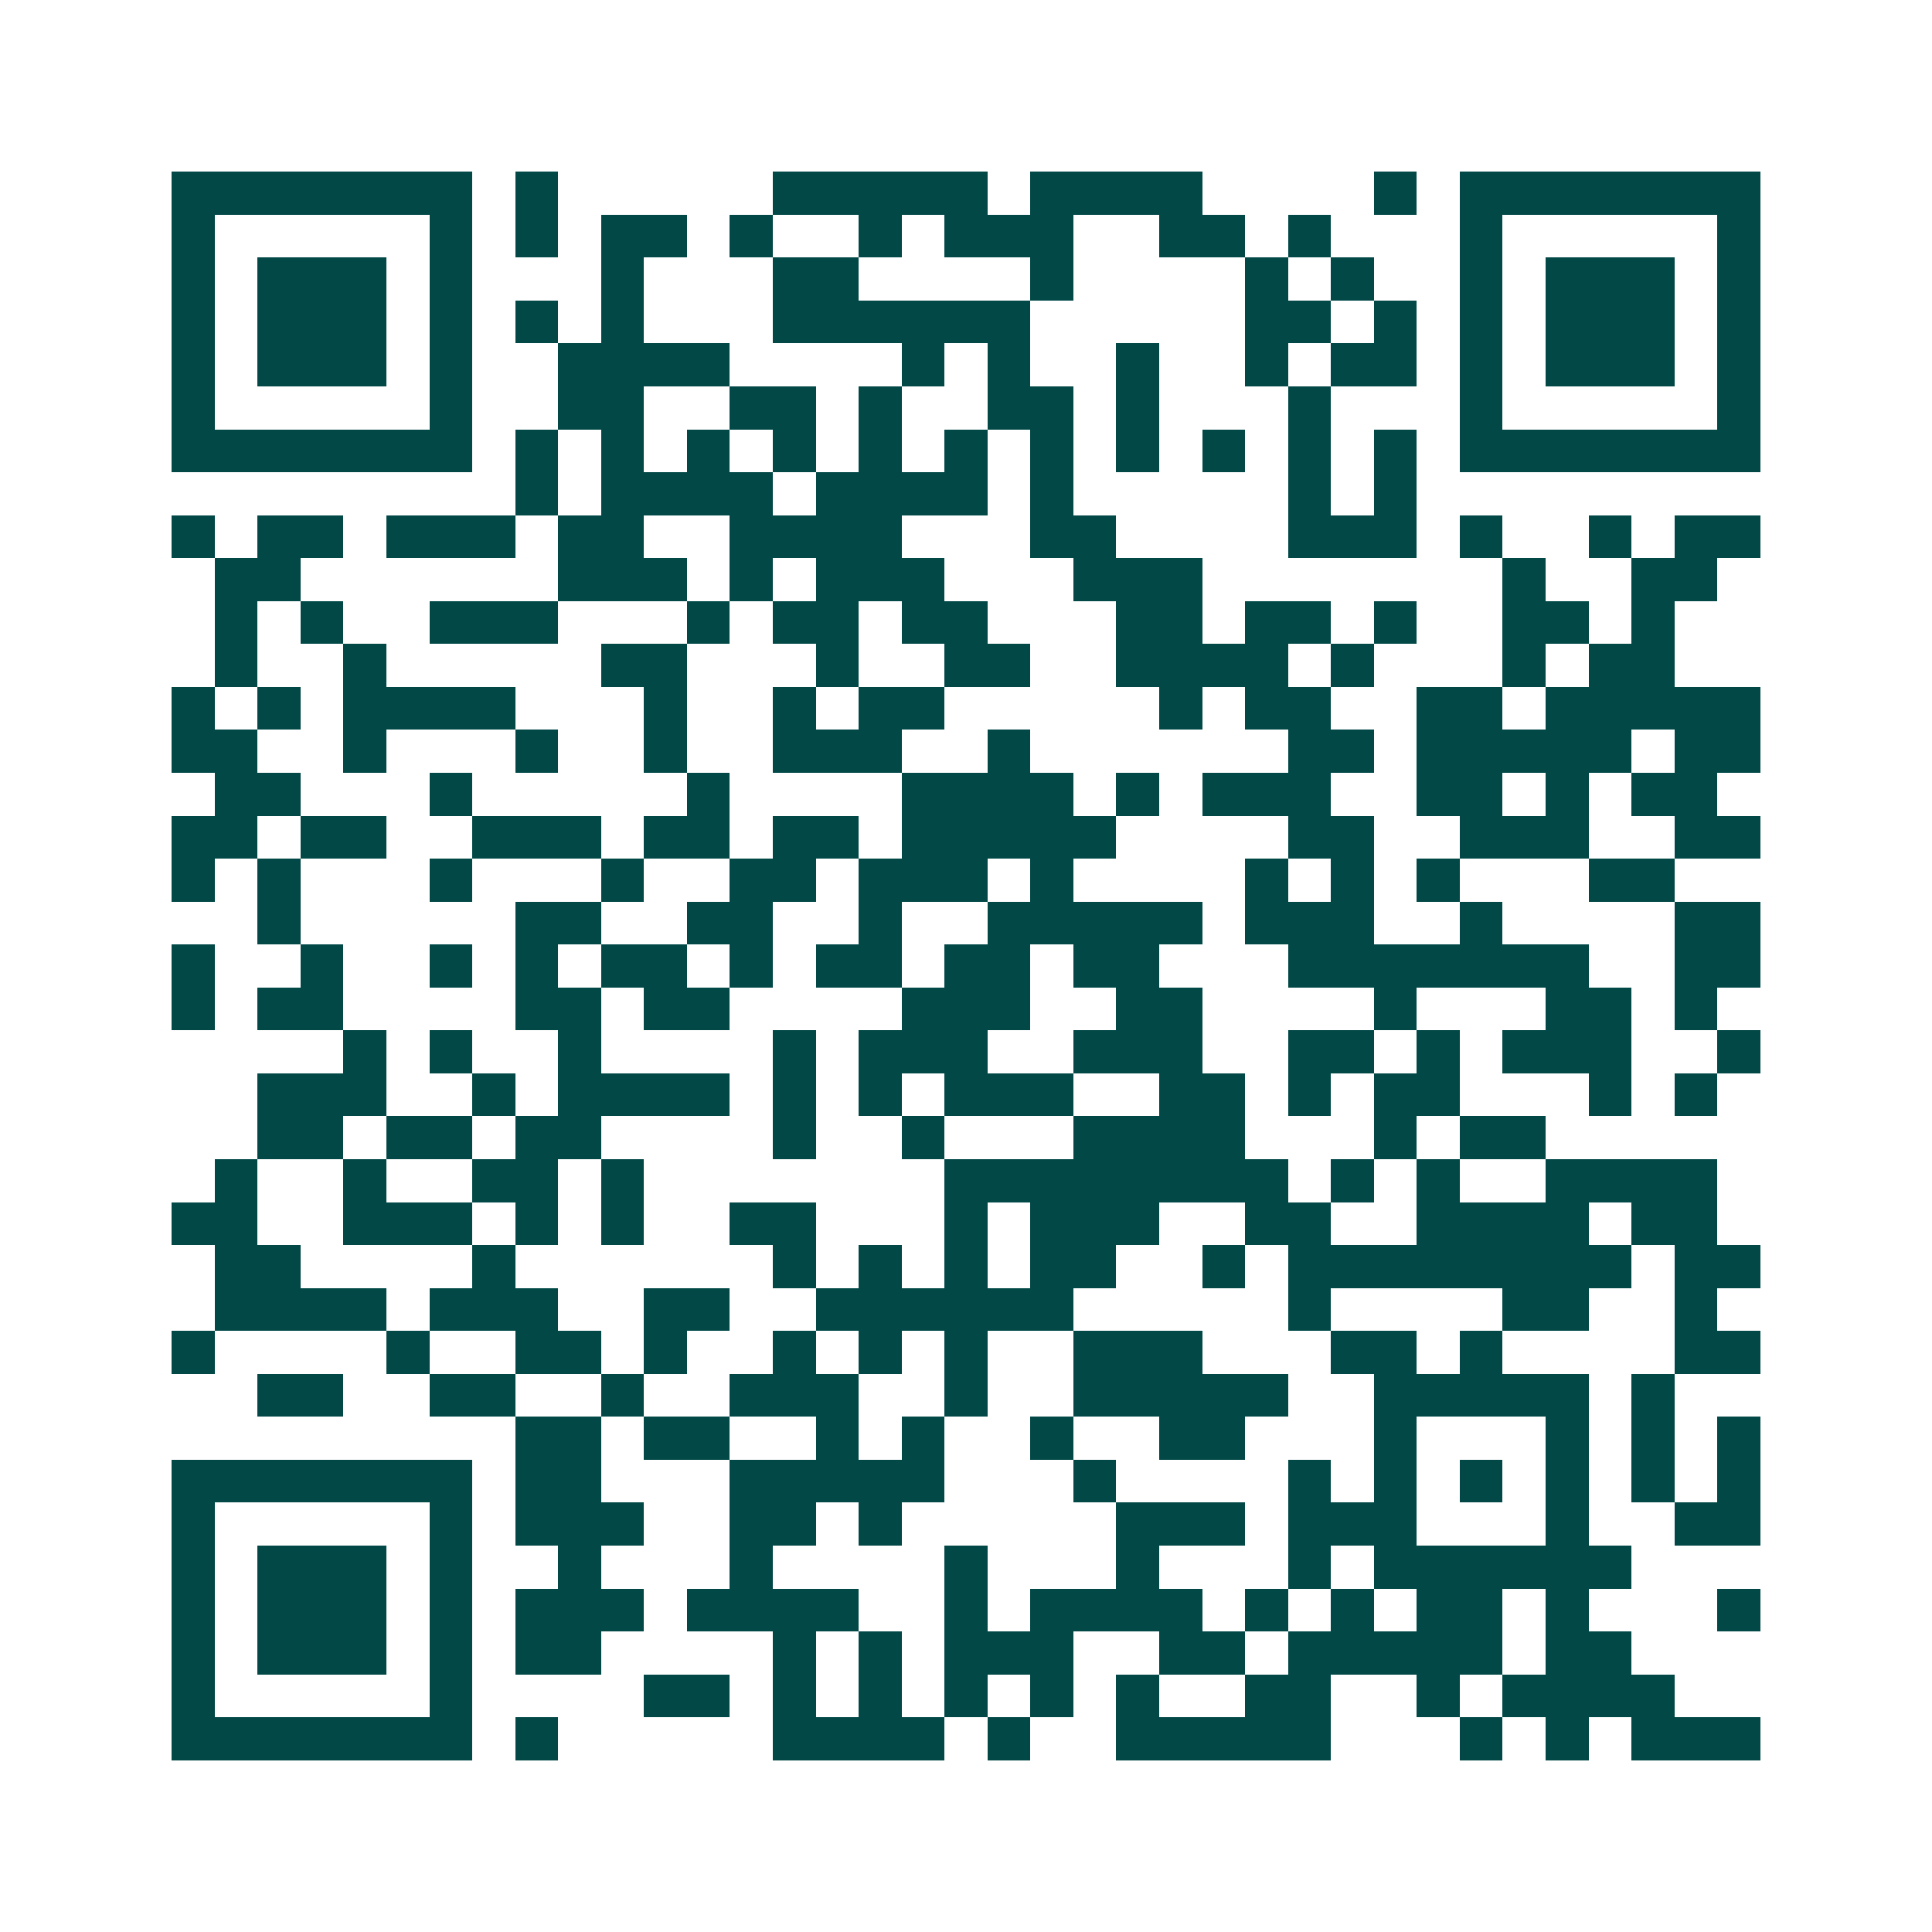 <svg xmlns="http://www.w3.org/2000/svg" width="200" height="200" viewBox="0 0 45 45" shape-rendering="crispEdges"><path fill="#ffffff" d="M0 0h45v45H0z"/><path stroke="#014847" d="M4 4.5h7m1 0h1m5 0h5m1 0h4m4 0h1m1 0h7M4 5.5h1m5 0h1m1 0h1m1 0h2m1 0h1m2 0h1m1 0h3m2 0h2m1 0h1m3 0h1m5 0h1M4 6.5h1m1 0h3m1 0h1m3 0h1m3 0h2m4 0h1m4 0h1m1 0h1m2 0h1m1 0h3m1 0h1M4 7.5h1m1 0h3m1 0h1m1 0h1m1 0h1m3 0h6m5 0h2m1 0h1m1 0h1m1 0h3m1 0h1M4 8.5h1m1 0h3m1 0h1m2 0h4m4 0h1m1 0h1m2 0h1m2 0h1m1 0h2m1 0h1m1 0h3m1 0h1M4 9.5h1m5 0h1m2 0h2m2 0h2m1 0h1m2 0h2m1 0h1m3 0h1m3 0h1m5 0h1M4 10.5h7m1 0h1m1 0h1m1 0h1m1 0h1m1 0h1m1 0h1m1 0h1m1 0h1m1 0h1m1 0h1m1 0h1m1 0h7M12 11.5h1m1 0h4m1 0h4m1 0h1m5 0h1m1 0h1M4 12.5h1m1 0h2m1 0h3m1 0h2m2 0h4m3 0h2m4 0h3m1 0h1m2 0h1m1 0h2M5 13.5h2m6 0h3m1 0h1m1 0h3m3 0h3m7 0h1m2 0h2M5 14.5h1m1 0h1m2 0h3m3 0h1m1 0h2m1 0h2m3 0h2m1 0h2m1 0h1m2 0h2m1 0h1M5 15.5h1m2 0h1m5 0h2m3 0h1m2 0h2m2 0h4m1 0h1m3 0h1m1 0h2M4 16.5h1m1 0h1m1 0h4m3 0h1m2 0h1m1 0h2m5 0h1m1 0h2m2 0h2m1 0h5M4 17.5h2m2 0h1m3 0h1m2 0h1m2 0h3m2 0h1m6 0h2m1 0h5m1 0h2M5 18.5h2m3 0h1m5 0h1m4 0h4m1 0h1m1 0h3m2 0h2m1 0h1m1 0h2M4 19.5h2m1 0h2m2 0h3m1 0h2m1 0h2m1 0h5m4 0h2m2 0h3m2 0h2M4 20.5h1m1 0h1m3 0h1m3 0h1m2 0h2m1 0h3m1 0h1m4 0h1m1 0h1m1 0h1m3 0h2M6 21.5h1m5 0h2m2 0h2m2 0h1m2 0h5m1 0h3m2 0h1m4 0h2M4 22.5h1m2 0h1m2 0h1m1 0h1m1 0h2m1 0h1m1 0h2m1 0h2m1 0h2m3 0h7m2 0h2M4 23.5h1m1 0h2m4 0h2m1 0h2m4 0h3m2 0h2m4 0h1m3 0h2m1 0h1M8 24.5h1m1 0h1m2 0h1m4 0h1m1 0h3m2 0h3m2 0h2m1 0h1m1 0h3m2 0h1M6 25.5h3m2 0h1m1 0h4m1 0h1m1 0h1m1 0h3m2 0h2m1 0h1m1 0h2m3 0h1m1 0h1M6 26.5h2m1 0h2m1 0h2m4 0h1m2 0h1m3 0h4m3 0h1m1 0h2M5 27.5h1m2 0h1m2 0h2m1 0h1m7 0h8m1 0h1m1 0h1m2 0h4M4 28.5h2m2 0h3m1 0h1m1 0h1m2 0h2m3 0h1m1 0h3m2 0h2m2 0h4m1 0h2M5 29.5h2m4 0h1m6 0h1m1 0h1m1 0h1m1 0h2m2 0h1m1 0h8m1 0h2M5 30.5h4m1 0h3m2 0h2m2 0h6m5 0h1m4 0h2m2 0h1M4 31.5h1m4 0h1m2 0h2m1 0h1m2 0h1m1 0h1m1 0h1m2 0h3m3 0h2m1 0h1m4 0h2M6 32.5h2m2 0h2m2 0h1m2 0h3m2 0h1m2 0h5m2 0h5m1 0h1M12 33.5h2m1 0h2m2 0h1m1 0h1m2 0h1m2 0h2m3 0h1m3 0h1m1 0h1m1 0h1M4 34.5h7m1 0h2m3 0h5m3 0h1m4 0h1m1 0h1m1 0h1m1 0h1m1 0h1m1 0h1M4 35.5h1m5 0h1m1 0h3m2 0h2m1 0h1m5 0h3m1 0h3m3 0h1m2 0h2M4 36.5h1m1 0h3m1 0h1m2 0h1m3 0h1m4 0h1m3 0h1m3 0h1m1 0h6M4 37.5h1m1 0h3m1 0h1m1 0h3m1 0h4m2 0h1m1 0h4m1 0h1m1 0h1m1 0h2m1 0h1m3 0h1M4 38.5h1m1 0h3m1 0h1m1 0h2m4 0h1m1 0h1m1 0h3m2 0h2m1 0h5m1 0h2M4 39.5h1m5 0h1m4 0h2m1 0h1m1 0h1m1 0h1m1 0h1m1 0h1m2 0h2m2 0h1m1 0h4M4 40.5h7m1 0h1m5 0h4m1 0h1m2 0h5m3 0h1m1 0h1m1 0h3"/></svg>
